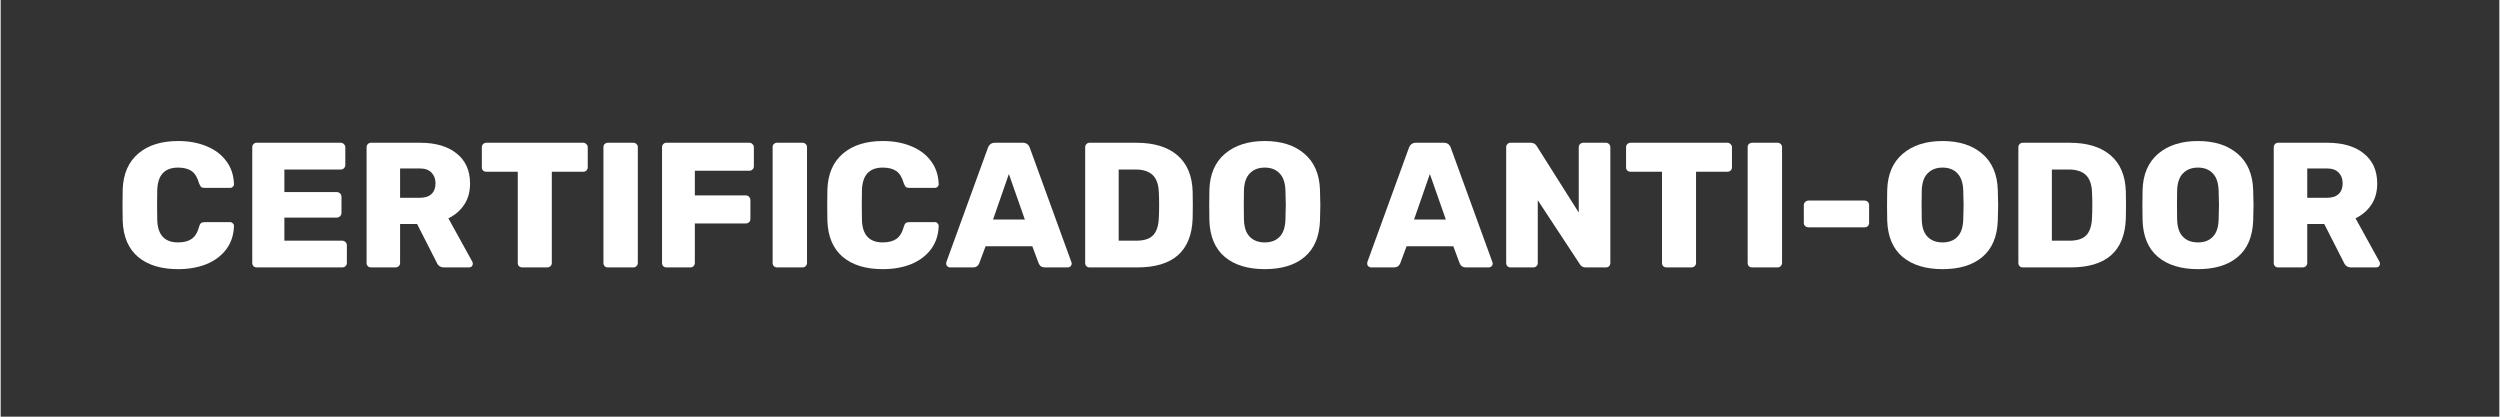 <svg version="1.0" preserveAspectRatio="xMidYMid meet" height="50" viewBox="0 0 224.88 37.5" zoomAndPan="magnify" width="300" xmlns:xlink="http://www.w3.org/1999/xlink" xmlns="http://www.w3.org/2000/svg"><rect x="0" y="0" width="224.88" height="37.5" fill="#333333" stroke="none"/><defs><g></g></defs><g fill-opacity="1" fill="#ffffff"><g transform="translate(10.233, 24.067)"><g><path d="M 5.734 0.156 C 4.211 0.156 3.016 -0.207 2.141 -0.938 C 1.266 -1.676 0.801 -2.758 0.75 -4.188 C 0.738 -4.469 0.734 -4.938 0.734 -5.594 C 0.734 -6.258 0.738 -6.738 0.75 -7.031 C 0.801 -8.426 1.27 -9.5 2.156 -10.25 C 3.039 -11 4.234 -11.375 5.734 -11.375 C 6.691 -11.375 7.547 -11.219 8.297 -10.906 C 9.047 -10.602 9.641 -10.156 10.078 -9.562 C 10.516 -8.977 10.742 -8.285 10.766 -7.484 C 10.766 -7.391 10.727 -7.312 10.656 -7.25 C 10.594 -7.188 10.516 -7.156 10.422 -7.156 L 8.141 -7.156 C 7.992 -7.156 7.883 -7.18 7.812 -7.234 C 7.75 -7.297 7.688 -7.406 7.625 -7.562 C 7.477 -8.094 7.254 -8.461 6.953 -8.672 C 6.648 -8.879 6.242 -8.984 5.734 -8.984 C 4.523 -8.984 3.898 -8.305 3.859 -6.953 C 3.848 -6.672 3.844 -6.227 3.844 -5.625 C 3.844 -5.031 3.848 -4.578 3.859 -4.266 C 3.898 -2.922 4.523 -2.25 5.734 -2.25 C 6.234 -2.25 6.641 -2.352 6.953 -2.562 C 7.266 -2.781 7.488 -3.145 7.625 -3.656 C 7.664 -3.812 7.723 -3.922 7.797 -3.984 C 7.879 -4.047 7.992 -4.078 8.141 -4.078 L 10.422 -4.078 C 10.516 -4.078 10.594 -4.039 10.656 -3.969 C 10.727 -3.906 10.766 -3.828 10.766 -3.734 C 10.742 -2.93 10.516 -2.234 10.078 -1.641 C 9.641 -1.055 9.047 -0.609 8.297 -0.297 C 7.547 0.004 6.691 0.156 5.734 0.156 Z M 5.734 0.156"></path></g></g></g><g fill-opacity="1" fill="#ffffff"><g transform="translate(21.549, 24.067)"><g><path d="M 1.484 0 C 1.379 0 1.285 -0.035 1.203 -0.109 C 1.129 -0.191 1.094 -0.289 1.094 -0.406 L 1.094 -10.812 C 1.094 -10.926 1.129 -11.02 1.203 -11.094 C 1.273 -11.176 1.367 -11.219 1.484 -11.219 L 9.062 -11.219 C 9.176 -11.219 9.27 -11.176 9.344 -11.094 C 9.426 -11.02 9.469 -10.926 9.469 -10.812 L 9.469 -9.219 C 9.469 -9.102 9.426 -9.004 9.344 -8.922 C 9.27 -8.848 9.176 -8.812 9.062 -8.812 L 3.984 -8.812 L 3.984 -6.781 L 8.703 -6.781 C 8.816 -6.781 8.914 -6.738 9 -6.656 C 9.082 -6.582 9.125 -6.484 9.125 -6.359 L 9.125 -4.906 C 9.125 -4.789 9.082 -4.691 9 -4.609 C 8.914 -4.523 8.816 -4.484 8.703 -4.484 L 3.984 -4.484 L 3.984 -2.406 L 9.188 -2.406 C 9.301 -2.406 9.398 -2.363 9.484 -2.281 C 9.566 -2.207 9.609 -2.109 9.609 -1.984 L 9.609 -0.406 C 9.609 -0.281 9.566 -0.18 9.484 -0.109 C 9.398 -0.035 9.301 0 9.188 0 Z M 1.484 0"></path></g></g></g><g fill-opacity="1" fill="#ffffff"><g transform="translate(31.839, 24.067)"><g><path d="M 1.484 0 C 1.379 0 1.285 -0.035 1.203 -0.109 C 1.129 -0.191 1.094 -0.289 1.094 -0.406 L 1.094 -10.812 C 1.094 -10.926 1.129 -11.02 1.203 -11.094 C 1.273 -11.176 1.367 -11.219 1.484 -11.219 L 5.906 -11.219 C 7.312 -11.219 8.41 -10.895 9.203 -10.25 C 10.004 -9.613 10.406 -8.711 10.406 -7.547 C 10.406 -6.797 10.227 -6.16 9.875 -5.641 C 9.531 -5.117 9.055 -4.711 8.453 -4.422 L 10.609 -0.516 C 10.641 -0.453 10.656 -0.395 10.656 -0.344 C 10.656 -0.25 10.625 -0.164 10.562 -0.094 C 10.5 -0.031 10.422 0 10.328 0 L 8.062 0 C 7.75 0 7.531 -0.145 7.406 -0.438 L 5.641 -3.906 L 4.109 -3.906 L 4.109 -0.406 C 4.109 -0.281 4.066 -0.18 3.984 -0.109 C 3.898 -0.035 3.801 0 3.688 0 Z M 5.891 -6.266 C 6.348 -6.266 6.695 -6.379 6.938 -6.609 C 7.176 -6.836 7.297 -7.156 7.297 -7.562 C 7.297 -7.969 7.176 -8.289 6.938 -8.531 C 6.695 -8.781 6.348 -8.906 5.891 -8.906 L 4.109 -8.906 L 4.109 -6.266 Z M 5.891 -6.266"></path></g></g></g><g fill-opacity="1" fill="#ffffff"><g transform="translate(42.978, 24.067)"><g><path d="M 3.969 0 C 3.852 0 3.754 -0.035 3.672 -0.109 C 3.598 -0.18 3.562 -0.281 3.562 -0.406 L 3.562 -8.609 L 0.734 -8.609 C 0.617 -8.609 0.52 -8.645 0.438 -8.719 C 0.363 -8.789 0.328 -8.891 0.328 -9.016 L 0.328 -10.812 C 0.328 -10.926 0.363 -11.02 0.438 -11.094 C 0.52 -11.176 0.617 -11.219 0.734 -11.219 L 9.438 -11.219 C 9.562 -11.219 9.66 -11.176 9.734 -11.094 C 9.816 -11.02 9.859 -10.926 9.859 -10.812 L 9.859 -9.016 C 9.859 -8.891 9.816 -8.789 9.734 -8.719 C 9.66 -8.645 9.562 -8.609 9.438 -8.609 L 6.625 -8.609 L 6.625 -0.406 C 6.625 -0.281 6.582 -0.18 6.5 -0.109 C 6.414 -0.035 6.316 0 6.203 0 Z M 3.969 0"></path></g></g></g><g fill-opacity="1" fill="#ffffff"><g transform="translate(53.156, 24.067)"><g><path d="M 1.484 0 C 1.379 0 1.285 -0.035 1.203 -0.109 C 1.129 -0.191 1.094 -0.289 1.094 -0.406 L 1.094 -10.828 C 1.094 -10.941 1.129 -11.035 1.203 -11.109 C 1.285 -11.18 1.379 -11.219 1.484 -11.219 L 3.781 -11.219 C 3.895 -11.219 3.988 -11.18 4.062 -11.109 C 4.145 -11.035 4.188 -10.941 4.188 -10.828 L 4.188 -0.406 C 4.188 -0.289 4.145 -0.191 4.062 -0.109 C 3.988 -0.035 3.895 0 3.781 0 Z M 1.484 0"></path></g></g></g><g fill-opacity="1" fill="#ffffff"><g transform="translate(58.429, 24.067)"><g><path d="M 1.484 0 C 1.379 0 1.285 -0.035 1.203 -0.109 C 1.129 -0.191 1.094 -0.289 1.094 -0.406 L 1.094 -10.812 C 1.094 -10.926 1.129 -11.02 1.203 -11.094 C 1.273 -11.176 1.367 -11.219 1.484 -11.219 L 8.953 -11.219 C 9.066 -11.219 9.16 -11.176 9.234 -11.094 C 9.316 -11.02 9.359 -10.926 9.359 -10.812 L 9.359 -9.109 C 9.359 -8.984 9.316 -8.883 9.234 -8.812 C 9.16 -8.738 9.066 -8.703 8.953 -8.703 L 4.047 -8.703 L 4.047 -6.484 L 8.625 -6.484 C 8.738 -6.484 8.836 -6.441 8.922 -6.359 C 9.004 -6.273 9.047 -6.176 9.047 -6.062 L 9.047 -4.359 C 9.047 -4.242 9.004 -4.145 8.922 -4.062 C 8.836 -3.988 8.738 -3.953 8.625 -3.953 L 4.047 -3.953 L 4.047 -0.406 C 4.047 -0.289 4.004 -0.191 3.922 -0.109 C 3.848 -0.035 3.754 0 3.641 0 Z M 1.484 0"></path></g></g></g><g fill-opacity="1" fill="#ffffff"><g transform="translate(68.383, 24.067)"><g><path d="M 1.484 0 C 1.379 0 1.285 -0.035 1.203 -0.109 C 1.129 -0.191 1.094 -0.289 1.094 -0.406 L 1.094 -10.828 C 1.094 -10.941 1.129 -11.035 1.203 -11.109 C 1.285 -11.18 1.379 -11.219 1.484 -11.219 L 3.781 -11.219 C 3.895 -11.219 3.988 -11.18 4.062 -11.109 C 4.145 -11.035 4.188 -10.941 4.188 -10.828 L 4.188 -0.406 C 4.188 -0.289 4.145 -0.191 4.062 -0.109 C 3.988 -0.035 3.895 0 3.781 0 Z M 1.484 0"></path></g></g></g><g fill-opacity="1" fill="#ffffff"><g transform="translate(73.656, 24.067)"><g><path d="M 5.734 0.156 C 4.211 0.156 3.016 -0.207 2.141 -0.938 C 1.266 -1.676 0.801 -2.758 0.75 -4.188 C 0.738 -4.469 0.734 -4.938 0.734 -5.594 C 0.734 -6.258 0.738 -6.738 0.75 -7.031 C 0.801 -8.426 1.27 -9.5 2.156 -10.25 C 3.039 -11 4.234 -11.375 5.734 -11.375 C 6.691 -11.375 7.547 -11.219 8.297 -10.906 C 9.047 -10.602 9.641 -10.156 10.078 -9.562 C 10.516 -8.977 10.742 -8.285 10.766 -7.484 C 10.766 -7.391 10.727 -7.312 10.656 -7.25 C 10.594 -7.188 10.516 -7.156 10.422 -7.156 L 8.141 -7.156 C 7.992 -7.156 7.883 -7.18 7.812 -7.234 C 7.75 -7.297 7.688 -7.406 7.625 -7.562 C 7.477 -8.094 7.254 -8.461 6.953 -8.672 C 6.648 -8.879 6.242 -8.984 5.734 -8.984 C 4.523 -8.984 3.898 -8.305 3.859 -6.953 C 3.848 -6.672 3.844 -6.227 3.844 -5.625 C 3.844 -5.031 3.848 -4.578 3.859 -4.266 C 3.898 -2.922 4.523 -2.25 5.734 -2.25 C 6.234 -2.25 6.641 -2.352 6.953 -2.562 C 7.266 -2.781 7.488 -3.145 7.625 -3.656 C 7.664 -3.812 7.723 -3.922 7.797 -3.984 C 7.879 -4.047 7.992 -4.078 8.141 -4.078 L 10.422 -4.078 C 10.516 -4.078 10.594 -4.039 10.656 -3.969 C 10.727 -3.906 10.766 -3.828 10.766 -3.734 C 10.742 -2.93 10.516 -2.234 10.078 -1.641 C 9.641 -1.055 9.047 -0.609 8.297 -0.297 C 7.547 0.004 6.691 0.156 5.734 0.156 Z M 5.734 0.156"></path></g></g></g><g fill-opacity="1" fill="#ffffff"><g transform="translate(84.972, 24.067)"><g><path d="M 0.469 0 C 0.383 0 0.305 -0.031 0.234 -0.094 C 0.16 -0.164 0.125 -0.25 0.125 -0.344 C 0.125 -0.406 0.129 -0.453 0.141 -0.484 L 3.875 -10.75 C 3.988 -11.062 4.203 -11.219 4.516 -11.219 L 7.016 -11.219 C 7.336 -11.219 7.551 -11.062 7.656 -10.75 L 11.391 -0.484 C 11.41 -0.453 11.422 -0.406 11.422 -0.344 C 11.422 -0.25 11.383 -0.164 11.312 -0.094 C 11.238 -0.031 11.16 0 11.078 0 L 9 0 C 8.738 0 8.555 -0.117 8.453 -0.359 L 7.875 -1.906 L 3.672 -1.906 L 3.094 -0.359 C 2.988 -0.117 2.805 0 2.547 0 Z M 4.344 -4.312 L 7.203 -4.312 L 5.766 -8.406 Z M 4.344 -4.312"></path></g></g></g><g fill-opacity="1" fill="#ffffff"><g transform="translate(96.512, 24.067)"><g><path d="M 1.484 0 C 1.379 0 1.285 -0.035 1.203 -0.109 C 1.129 -0.191 1.094 -0.289 1.094 -0.406 L 1.094 -10.812 C 1.094 -10.926 1.129 -11.02 1.203 -11.094 C 1.273 -11.176 1.367 -11.219 1.484 -11.219 L 5.703 -11.219 C 7.285 -11.219 8.516 -10.844 9.391 -10.094 C 10.266 -9.344 10.723 -8.258 10.766 -6.844 C 10.773 -6.531 10.781 -6.117 10.781 -5.609 C 10.781 -5.098 10.773 -4.691 10.766 -4.391 C 10.66 -1.461 9 0 5.781 0 Z M 5.703 -2.406 C 6.379 -2.406 6.875 -2.562 7.188 -2.875 C 7.508 -3.195 7.688 -3.711 7.719 -4.422 C 7.738 -4.734 7.75 -5.133 7.75 -5.625 C 7.75 -6.113 7.738 -6.508 7.719 -6.812 C 7.688 -7.5 7.5 -8.004 7.156 -8.328 C 6.812 -8.648 6.301 -8.812 5.625 -8.812 L 4.109 -8.812 L 4.109 -2.406 Z M 5.703 -2.406"></path></g></g></g><g fill-opacity="1" fill="#ffffff"><g transform="translate(108.036, 24.067)"><g><path d="M 5.734 0.156 C 4.223 0.156 3.023 -0.207 2.141 -0.938 C 1.266 -1.676 0.801 -2.766 0.75 -4.203 C 0.738 -4.504 0.734 -4.961 0.734 -5.578 C 0.734 -6.203 0.738 -6.664 0.75 -6.969 C 0.789 -8.383 1.258 -9.473 2.156 -10.234 C 3.051 -10.992 4.242 -11.375 5.734 -11.375 C 7.223 -11.375 8.41 -10.992 9.297 -10.234 C 10.191 -9.473 10.66 -8.383 10.703 -6.969 C 10.723 -6.352 10.734 -5.891 10.734 -5.578 C 10.734 -5.254 10.723 -4.797 10.703 -4.203 C 10.648 -2.766 10.188 -1.676 9.312 -0.938 C 8.445 -0.207 7.254 0.156 5.734 0.156 Z M 5.734 -2.25 C 6.297 -2.25 6.738 -2.414 7.062 -2.75 C 7.395 -3.082 7.57 -3.598 7.594 -4.297 C 7.613 -4.91 7.625 -5.352 7.625 -5.625 C 7.625 -5.895 7.613 -6.328 7.594 -6.922 C 7.57 -7.617 7.395 -8.133 7.062 -8.469 C 6.738 -8.812 6.297 -8.984 5.734 -8.984 C 5.172 -8.984 4.723 -8.812 4.391 -8.469 C 4.055 -8.133 3.879 -7.617 3.859 -6.922 C 3.848 -6.629 3.844 -6.195 3.844 -5.625 C 3.844 -5.051 3.848 -4.609 3.859 -4.297 C 3.879 -3.598 4.055 -3.082 4.391 -2.75 C 4.723 -2.414 5.172 -2.25 5.734 -2.25 Z M 5.734 -2.25"></path></g></g></g><g fill-opacity="1" fill="#ffffff"><g transform="translate(119.496, 24.067)"><g></g></g></g><g fill-opacity="1" fill="#ffffff"><g transform="translate(122.862, 24.067)"><g><path d="M 0.469 0 C 0.383 0 0.305 -0.031 0.234 -0.094 C 0.16 -0.164 0.125 -0.25 0.125 -0.344 C 0.125 -0.406 0.129 -0.453 0.141 -0.484 L 3.875 -10.75 C 3.988 -11.062 4.203 -11.219 4.516 -11.219 L 7.016 -11.219 C 7.336 -11.219 7.551 -11.062 7.656 -10.75 L 11.391 -0.484 C 11.41 -0.453 11.422 -0.406 11.422 -0.344 C 11.422 -0.25 11.383 -0.164 11.312 -0.094 C 11.238 -0.031 11.16 0 11.078 0 L 9 0 C 8.738 0 8.555 -0.117 8.453 -0.359 L 7.875 -1.906 L 3.672 -1.906 L 3.094 -0.359 C 2.988 -0.117 2.805 0 2.547 0 Z M 4.344 -4.312 L 7.203 -4.312 L 5.766 -8.406 Z M 4.344 -4.312"></path></g></g></g><g fill-opacity="1" fill="#ffffff"><g transform="translate(134.402, 24.067)"><g><path d="M 1.484 0 C 1.379 0 1.285 -0.035 1.203 -0.109 C 1.129 -0.191 1.094 -0.289 1.094 -0.406 L 1.094 -10.812 C 1.094 -10.926 1.129 -11.02 1.203 -11.094 C 1.273 -11.176 1.367 -11.219 1.484 -11.219 L 3.297 -11.219 C 3.547 -11.219 3.727 -11.117 3.844 -10.922 L 7.625 -4.938 L 7.625 -10.812 C 7.625 -10.926 7.66 -11.02 7.734 -11.094 C 7.816 -11.176 7.914 -11.219 8.031 -11.219 L 10.062 -11.219 C 10.188 -11.219 10.285 -11.176 10.359 -11.094 C 10.43 -11.02 10.469 -10.926 10.469 -10.812 L 10.469 -0.422 C 10.469 -0.297 10.43 -0.191 10.359 -0.109 C 10.285 -0.035 10.188 0 10.062 0 L 8.25 0 C 8.008 0 7.832 -0.098 7.719 -0.297 L 3.938 -6.047 L 3.938 -0.406 C 3.938 -0.281 3.895 -0.18 3.812 -0.109 C 3.738 -0.035 3.645 0 3.531 0 Z M 1.484 0"></path></g></g></g><g fill-opacity="1" fill="#ffffff"><g transform="translate(145.958, 24.067)"><g><path d="M 3.969 0 C 3.852 0 3.754 -0.035 3.672 -0.109 C 3.598 -0.18 3.562 -0.281 3.562 -0.406 L 3.562 -8.609 L 0.734 -8.609 C 0.617 -8.609 0.52 -8.645 0.438 -8.719 C 0.363 -8.789 0.328 -8.891 0.328 -9.016 L 0.328 -10.812 C 0.328 -10.926 0.363 -11.02 0.438 -11.094 C 0.52 -11.176 0.617 -11.219 0.734 -11.219 L 9.438 -11.219 C 9.562 -11.219 9.66 -11.176 9.734 -11.094 C 9.816 -11.02 9.859 -10.926 9.859 -10.812 L 9.859 -9.016 C 9.859 -8.891 9.816 -8.789 9.734 -8.719 C 9.66 -8.645 9.562 -8.609 9.438 -8.609 L 6.625 -8.609 L 6.625 -0.406 C 6.625 -0.281 6.582 -0.18 6.5 -0.109 C 6.414 -0.035 6.316 0 6.203 0 Z M 3.969 0"></path></g></g></g><g fill-opacity="1" fill="#ffffff"><g transform="translate(156.136, 24.067)"><g><path d="M 1.484 0 C 1.379 0 1.285 -0.035 1.203 -0.109 C 1.129 -0.191 1.094 -0.289 1.094 -0.406 L 1.094 -10.828 C 1.094 -10.941 1.129 -11.035 1.203 -11.109 C 1.285 -11.18 1.379 -11.219 1.484 -11.219 L 3.781 -11.219 C 3.895 -11.219 3.988 -11.18 4.062 -11.109 C 4.145 -11.035 4.188 -10.941 4.188 -10.828 L 4.188 -0.406 C 4.188 -0.289 4.145 -0.191 4.062 -0.109 C 3.988 -0.035 3.895 0 3.781 0 Z M 1.484 0"></path></g></g></g><g fill-opacity="1" fill="#ffffff"><g transform="translate(161.409, 24.067)"><g><path d="M 1.297 -3.609 C 1.18 -3.609 1.082 -3.645 1 -3.719 C 0.914 -3.789 0.875 -3.891 0.875 -4.016 L 0.875 -5.609 C 0.875 -5.723 0.914 -5.816 1 -5.891 C 1.082 -5.973 1.18 -6.016 1.297 -6.016 L 6.344 -6.016 C 6.469 -6.016 6.566 -5.973 6.641 -5.891 C 6.711 -5.816 6.75 -5.723 6.75 -5.609 L 6.75 -4.016 C 6.75 -3.898 6.711 -3.801 6.641 -3.719 C 6.566 -3.645 6.469 -3.609 6.344 -3.609 Z M 1.297 -3.609"></path></g></g></g><g fill-opacity="1" fill="#ffffff"><g transform="translate(169.039, 24.067)"><g><path d="M 5.734 0.156 C 4.223 0.156 3.023 -0.207 2.141 -0.938 C 1.266 -1.676 0.801 -2.766 0.75 -4.203 C 0.738 -4.504 0.734 -4.961 0.734 -5.578 C 0.734 -6.203 0.738 -6.664 0.75 -6.969 C 0.789 -8.383 1.258 -9.473 2.156 -10.234 C 3.051 -10.992 4.242 -11.375 5.734 -11.375 C 7.223 -11.375 8.41 -10.992 9.297 -10.234 C 10.191 -9.473 10.66 -8.383 10.703 -6.969 C 10.723 -6.352 10.734 -5.891 10.734 -5.578 C 10.734 -5.254 10.723 -4.797 10.703 -4.203 C 10.648 -2.766 10.188 -1.676 9.312 -0.938 C 8.445 -0.207 7.254 0.156 5.734 0.156 Z M 5.734 -2.25 C 6.297 -2.25 6.738 -2.414 7.062 -2.75 C 7.395 -3.082 7.57 -3.598 7.594 -4.297 C 7.613 -4.91 7.625 -5.352 7.625 -5.625 C 7.625 -5.895 7.613 -6.328 7.594 -6.922 C 7.57 -7.617 7.395 -8.133 7.062 -8.469 C 6.738 -8.812 6.297 -8.984 5.734 -8.984 C 5.172 -8.984 4.723 -8.812 4.391 -8.469 C 4.055 -8.133 3.879 -7.617 3.859 -6.922 C 3.848 -6.629 3.844 -6.195 3.844 -5.625 C 3.844 -5.051 3.848 -4.609 3.859 -4.297 C 3.879 -3.598 4.055 -3.082 4.391 -2.75 C 4.723 -2.414 5.172 -2.25 5.734 -2.25 Z M 5.734 -2.25"></path></g></g></g><g fill-opacity="1" fill="#ffffff"><g transform="translate(180.499, 24.067)"><g><path d="M 1.484 0 C 1.379 0 1.285 -0.035 1.203 -0.109 C 1.129 -0.191 1.094 -0.289 1.094 -0.406 L 1.094 -10.812 C 1.094 -10.926 1.129 -11.02 1.203 -11.094 C 1.273 -11.176 1.367 -11.219 1.484 -11.219 L 5.703 -11.219 C 7.285 -11.219 8.516 -10.844 9.391 -10.094 C 10.266 -9.344 10.723 -8.258 10.766 -6.844 C 10.773 -6.531 10.781 -6.117 10.781 -5.609 C 10.781 -5.098 10.773 -4.691 10.766 -4.391 C 10.66 -1.461 9 0 5.781 0 Z M 5.703 -2.406 C 6.379 -2.406 6.875 -2.562 7.188 -2.875 C 7.508 -3.195 7.688 -3.711 7.719 -4.422 C 7.738 -4.734 7.75 -5.133 7.75 -5.625 C 7.75 -6.113 7.738 -6.508 7.719 -6.812 C 7.688 -7.5 7.5 -8.004 7.156 -8.328 C 6.812 -8.648 6.301 -8.812 5.625 -8.812 L 4.109 -8.812 L 4.109 -2.406 Z M 5.703 -2.406"></path></g></g></g><g fill-opacity="1" fill="#ffffff"><g transform="translate(192.023, 24.067)"><g><path d="M 5.734 0.156 C 4.223 0.156 3.023 -0.207 2.141 -0.938 C 1.266 -1.676 0.801 -2.766 0.75 -4.203 C 0.738 -4.504 0.734 -4.961 0.734 -5.578 C 0.734 -6.203 0.738 -6.664 0.75 -6.969 C 0.789 -8.383 1.258 -9.473 2.156 -10.234 C 3.051 -10.992 4.242 -11.375 5.734 -11.375 C 7.223 -11.375 8.41 -10.992 9.297 -10.234 C 10.191 -9.473 10.66 -8.383 10.703 -6.969 C 10.723 -6.352 10.734 -5.891 10.734 -5.578 C 10.734 -5.254 10.723 -4.797 10.703 -4.203 C 10.648 -2.766 10.188 -1.676 9.312 -0.938 C 8.445 -0.207 7.254 0.156 5.734 0.156 Z M 5.734 -2.25 C 6.297 -2.25 6.738 -2.414 7.062 -2.75 C 7.395 -3.082 7.57 -3.598 7.594 -4.297 C 7.613 -4.91 7.625 -5.352 7.625 -5.625 C 7.625 -5.895 7.613 -6.328 7.594 -6.922 C 7.57 -7.617 7.395 -8.133 7.062 -8.469 C 6.738 -8.812 6.297 -8.984 5.734 -8.984 C 5.172 -8.984 4.723 -8.812 4.391 -8.469 C 4.055 -8.133 3.879 -7.617 3.859 -6.922 C 3.848 -6.629 3.844 -6.195 3.844 -5.625 C 3.844 -5.051 3.848 -4.609 3.859 -4.297 C 3.879 -3.598 4.055 -3.082 4.391 -2.75 C 4.723 -2.414 5.172 -2.25 5.734 -2.25 Z M 5.734 -2.25"></path></g></g></g><g fill-opacity="1" fill="#ffffff"><g transform="translate(203.483, 24.067)"><g><path d="M 1.484 0 C 1.379 0 1.285 -0.035 1.203 -0.109 C 1.129 -0.191 1.094 -0.289 1.094 -0.406 L 1.094 -10.812 C 1.094 -10.926 1.129 -11.02 1.203 -11.094 C 1.273 -11.176 1.367 -11.219 1.484 -11.219 L 5.906 -11.219 C 7.312 -11.219 8.41 -10.895 9.203 -10.25 C 10.004 -9.613 10.406 -8.711 10.406 -7.547 C 10.406 -6.797 10.227 -6.16 9.875 -5.641 C 9.531 -5.117 9.055 -4.711 8.453 -4.422 L 10.609 -0.516 C 10.641 -0.453 10.656 -0.395 10.656 -0.344 C 10.656 -0.25 10.625 -0.164 10.562 -0.094 C 10.5 -0.031 10.422 0 10.328 0 L 8.062 0 C 7.75 0 7.531 -0.145 7.406 -0.438 L 5.641 -3.906 L 4.109 -3.906 L 4.109 -0.406 C 4.109 -0.281 4.066 -0.18 3.984 -0.109 C 3.898 -0.035 3.801 0 3.688 0 Z M 5.891 -6.266 C 6.348 -6.266 6.695 -6.379 6.938 -6.609 C 7.176 -6.836 7.297 -7.156 7.297 -7.562 C 7.297 -7.969 7.176 -8.289 6.938 -8.531 C 6.695 -8.781 6.348 -8.906 5.891 -8.906 L 4.109 -8.906 L 4.109 -6.266 Z M 5.891 -6.266"></path></g></g></g></svg>